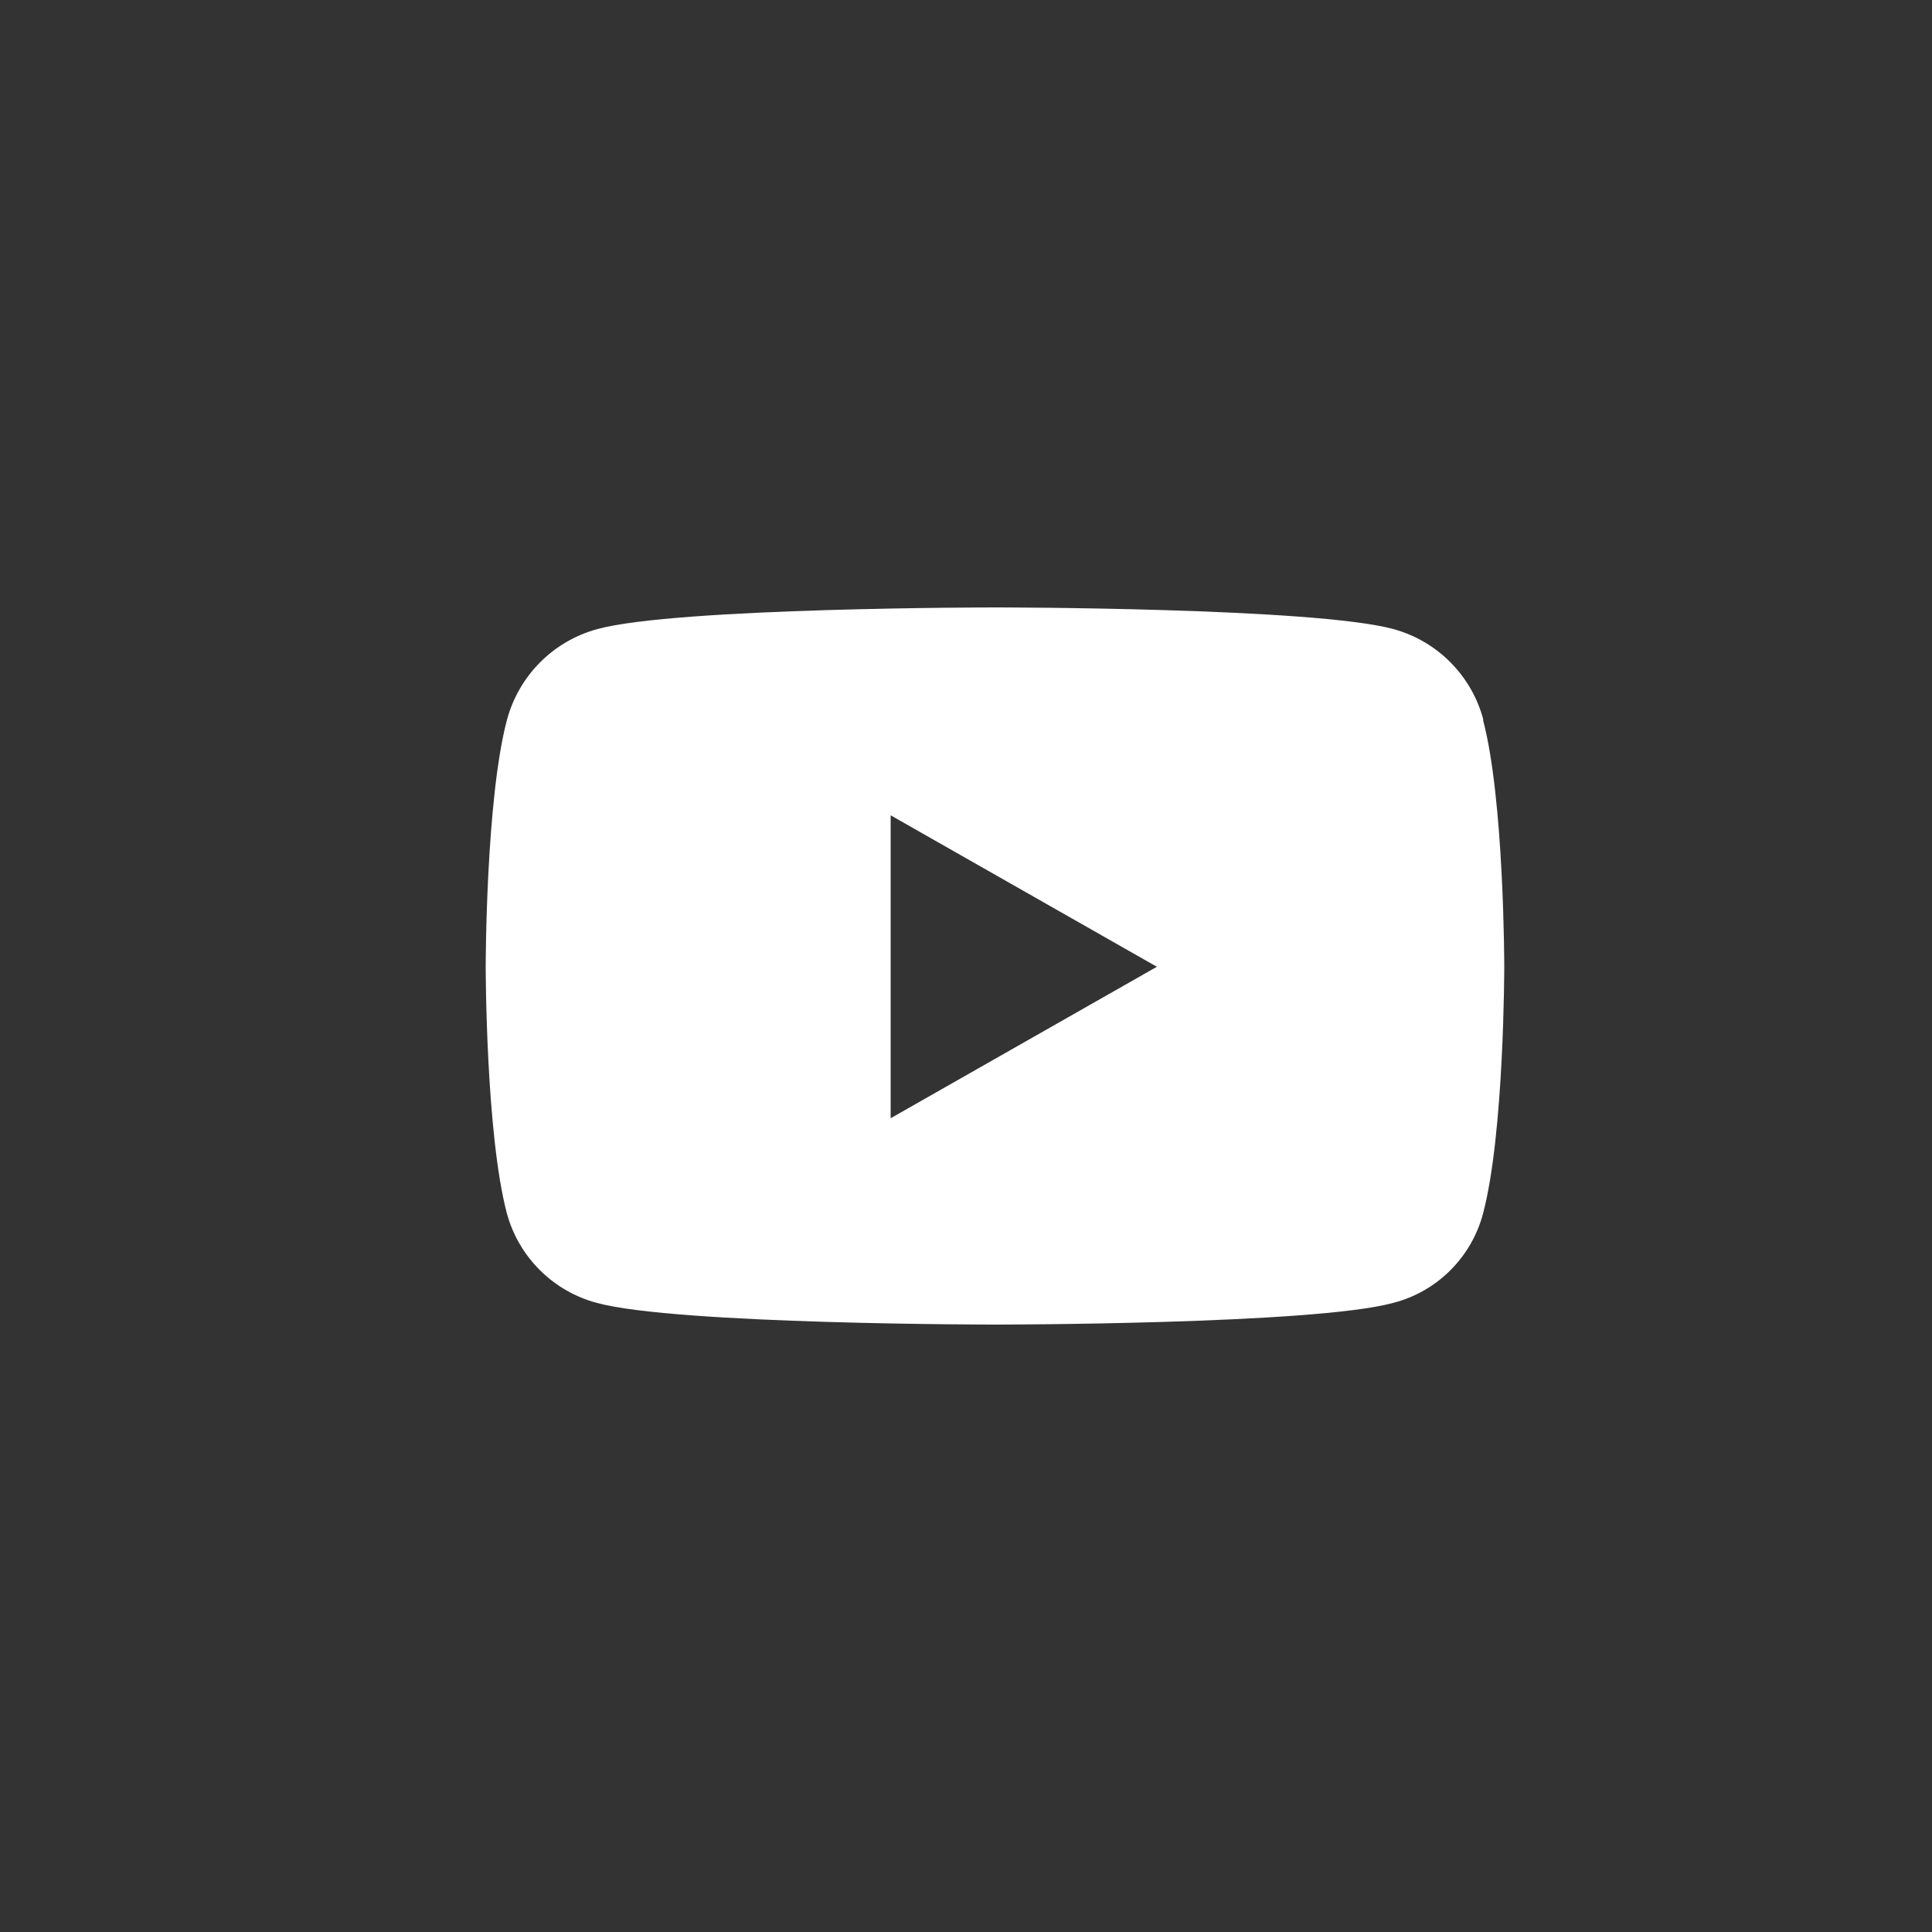 <?xml version="1.0" encoding="UTF-8"?>
<svg id="Layer_1" data-name="Layer 1" xmlns="http://www.w3.org/2000/svg" viewBox="0 0 50 50">
  <rect x="0" y="0" width="50" height="50" fill="#333333" stroke="none"/>
  <defs>
    <style>
      .cls-1 {
        fill: #fff;
      }
    </style>
  </defs>
  <path id="Icon_awesome-youtube" data-name="Icon awesome-youtube" class="cls-1" d="m38.39,18.63c-.3-1.14-1.19-2.04-2.33-2.35-2.06-.56-10.3-.56-10.3-.56,0,0-8.25,0-10.3.56-1.14.31-2.03,1.2-2.34,2.35-.55,2.07-.55,6.39-.55,6.39,0,0,0,4.32.55,6.39.31,1.13,1.2,2.01,2.33,2.31,2.06.56,10.3.56,10.3.56,0,0,8.25,0,10.3-.56,1.14-.29,2.03-1.18,2.33-2.31.55-2.07.55-6.39.55-6.39,0,0,0-4.32-.55-6.39h0Zm-15.34,10.31v-7.84l6.89,3.92-6.89,3.92Z"/>
</svg>